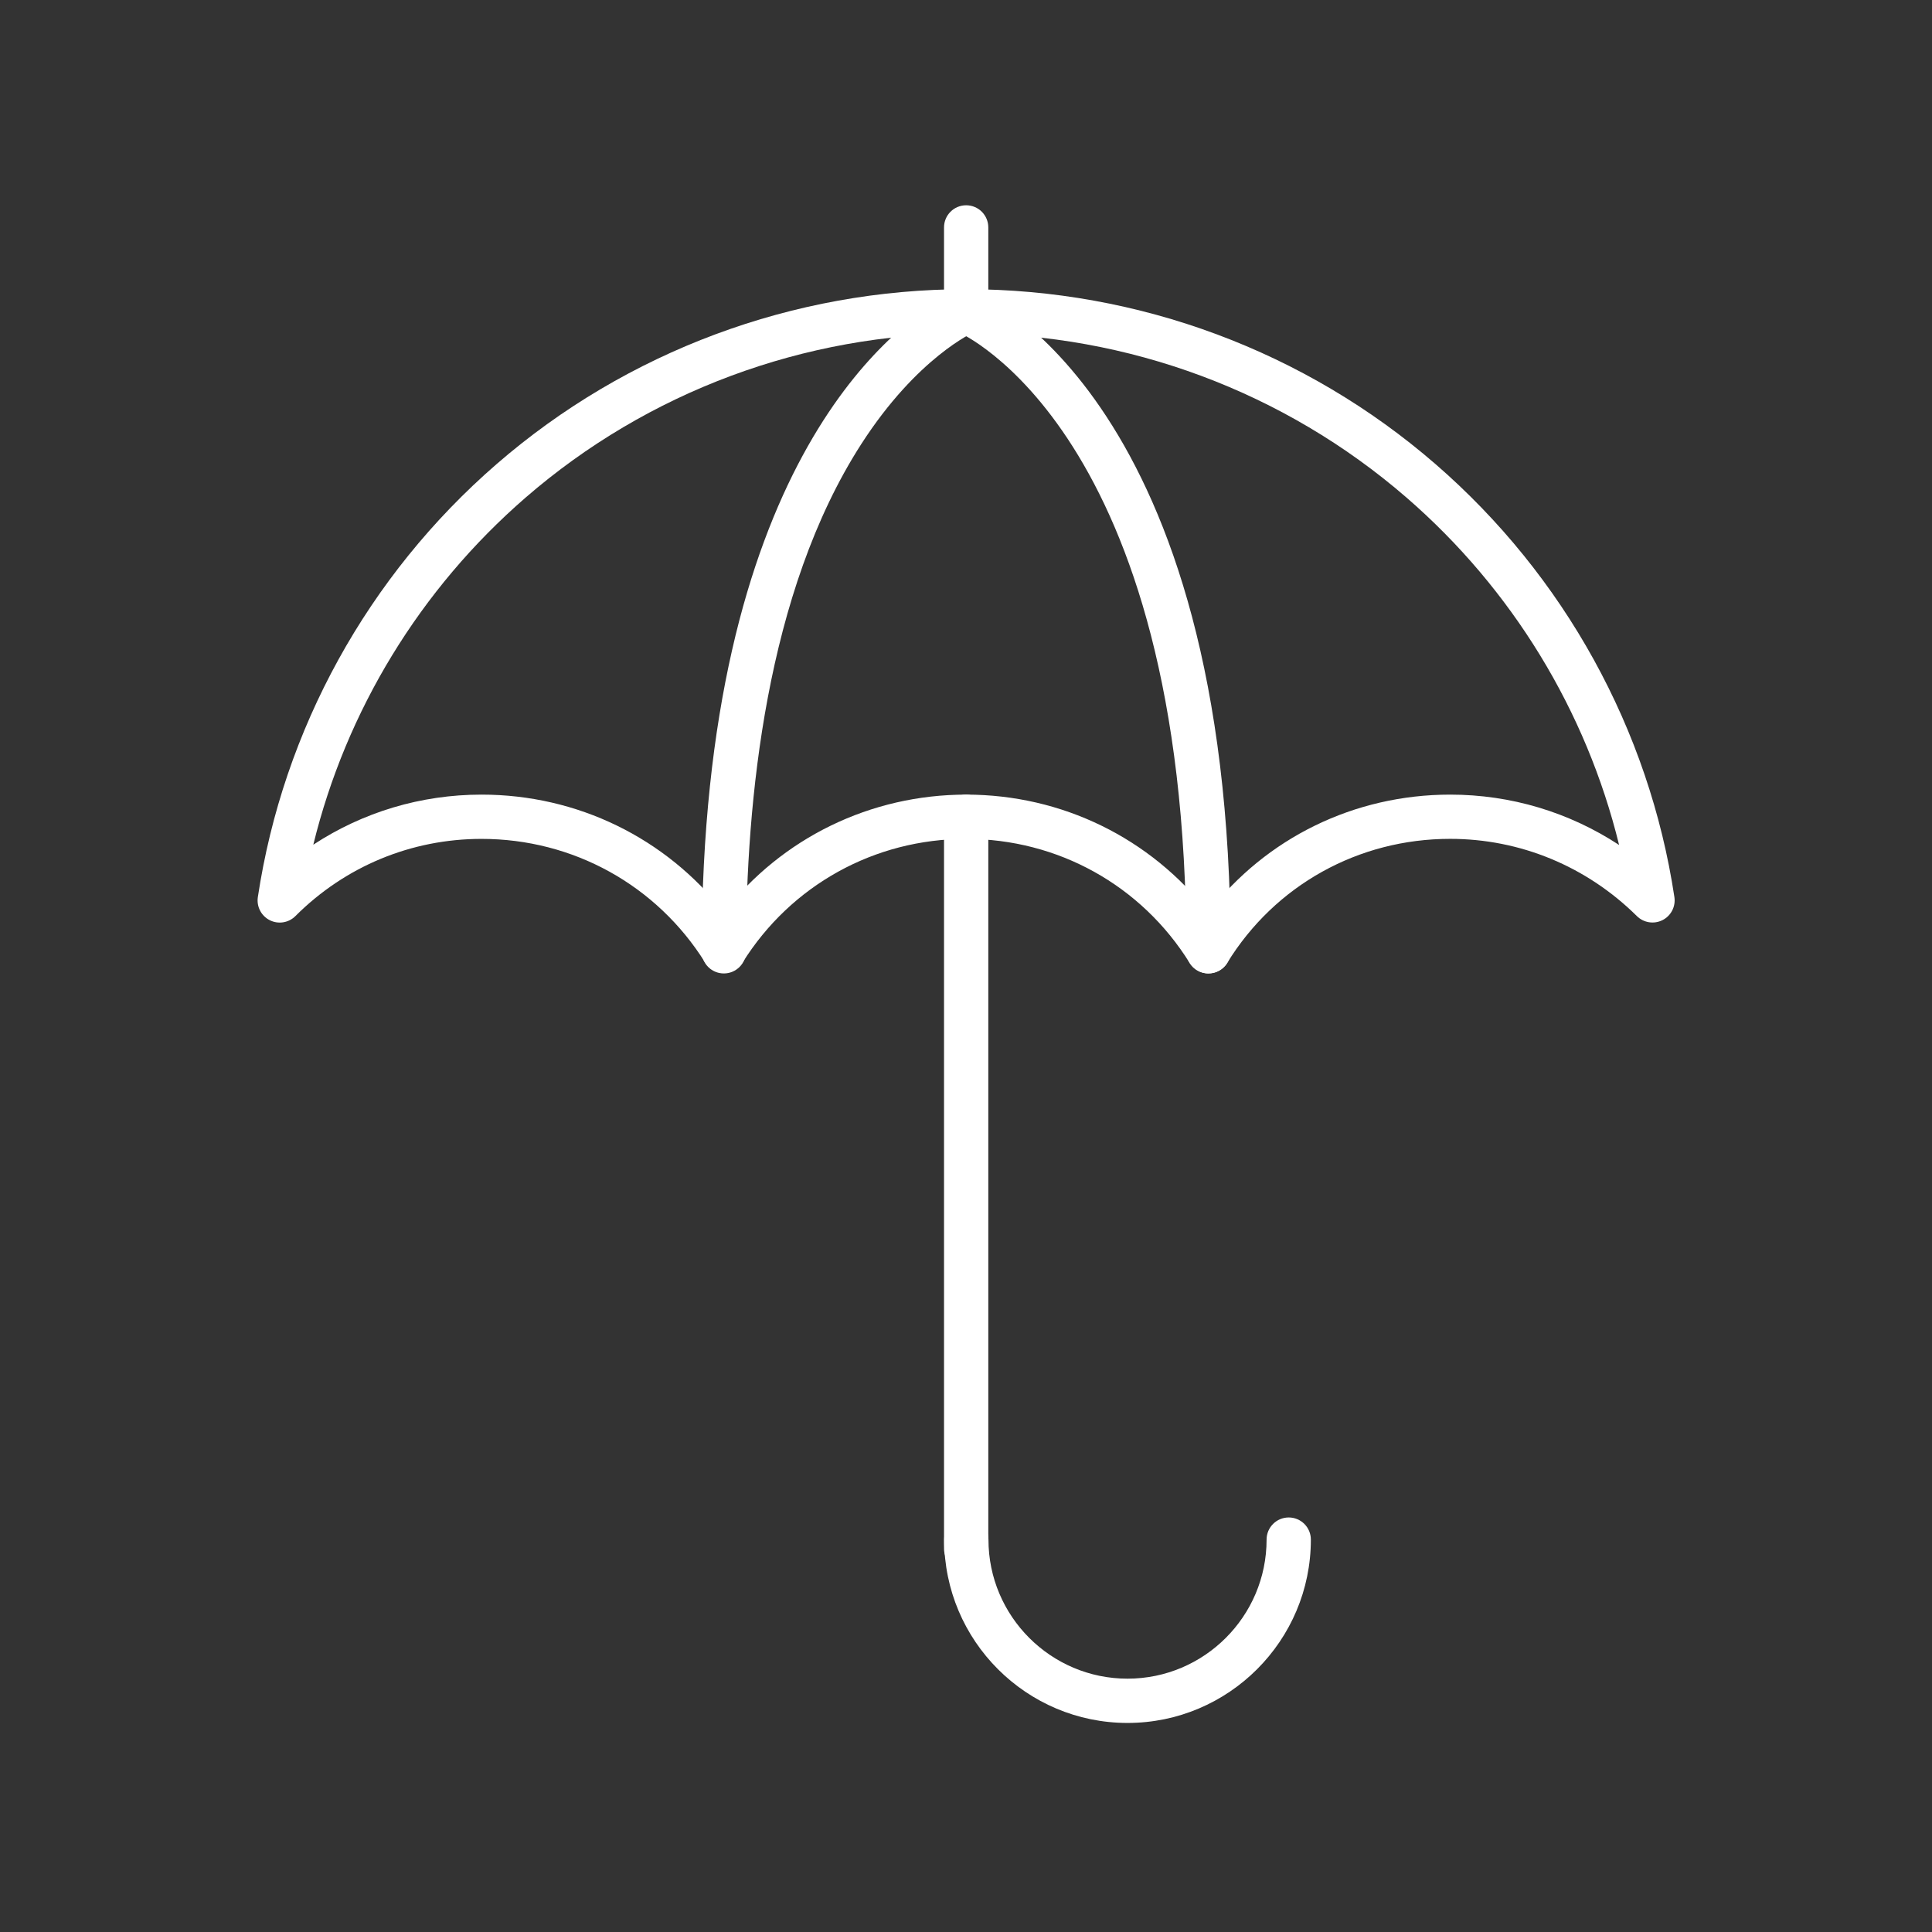 <svg width="480" height="480" viewBox="0 0 480 480" fill="none" xmlns="http://www.w3.org/2000/svg">
<rect x="0" y="0" width="480" height="480" fill="#333333" stroke="none"/>
<g clip-path="url(#clip0_3_289)">
<path d="M300.24 241.85C298.34 241.85 296.57 240.87 295.57 239.25C283.57 219.94 262.81 208.42 240.04 208.42C217.27 208.42 196.54 219.9 184.5 239.13C183.5 240.74 181.73 241.71 179.84 241.71C177.95 241.71 176.18 240.73 175.18 239.13C163.14 219.9 142.38 208.42 119.64 208.42C102.18 208.42 85.76 215.23 73.39 227.6C71.71 229.28 69.14 229.69 67.02 228.62C64.9 227.55 63.71 225.24 64.06 222.89C70.34 181.23 91.41 143.02 123.39 115.29C155.7 87.28 197.12 71.85 240.03 71.85C282.94 71.85 324.3 87.27 356.62 115.28C388.63 143.02 409.72 181.23 416 222.88C416.35 225.22 415.17 227.53 413.05 228.6C410.93 229.67 408.37 229.27 406.69 227.61C394.18 215.23 377.69 208.41 360.28 208.41C337.47 208.41 316.77 219.93 304.9 239.22C303.9 240.84 302.13 241.83 300.23 241.84H300.22L300.24 241.85ZM240.04 197.42C263.87 197.42 285.82 208.24 300.22 226.71C314.5 208.23 336.42 197.42 360.3 197.42C375.37 197.42 389.84 201.79 402.26 209.93C394.1 176.6 375.68 146.35 349.43 123.61C319.1 97.33 280.25 82.86 240.04 82.86C199.83 82.86 160.91 97.33 130.6 123.61C104.4 146.32 86 176.54 77.84 209.86C90.17 201.77 104.58 197.42 119.65 197.42C143.47 197.42 165.43 208.21 179.85 226.64C194.27 208.21 216.23 197.42 240.05 197.42H240.04Z" fill="white"/>
<path d="M300.24 241.85C297.2 241.85 294.74 239.39 294.74 236.35C294.74 107.14 238.53 82.68 237.96 82.45C235.15 81.3 233.8 78.09 234.95 75.28C236.1 72.47 239.31 71.12 242.12 72.27C244.72 73.33 305.74 99.82 305.74 236.35C305.74 239.39 303.28 241.85 300.24 241.85Z" fill="white"/>
<path d="M179.84 241.85C176.8 241.85 174.34 239.39 174.34 236.35C174.34 116.71 221.2 81.57 234.54 73.99V56.5C234.54 53.46 237 51 240.04 51C243.08 51 245.54 53.46 245.54 56.5V77.36C245.54 79.59 244.19 81.61 242.12 82.45C242.01 82.5 227.91 88.66 213.94 110.39C190.3 147.18 185.34 199.19 185.34 236.35C185.34 239.39 182.88 241.85 179.84 241.85Z" fill="white"/>
<path d="M240.04 390.25C237 390.25 234.54 387.79 234.54 384.75V202.92C234.54 199.88 237 197.42 240.04 197.42C243.08 197.42 245.54 199.88 245.54 202.92V384.75C245.54 387.79 243.08 390.25 240.04 390.25Z" fill="white"/>
<path d="M280.13 428.06C255.01 428.06 234.58 407.63 234.58 382.51C234.58 379.47 237.04 377.01 240.08 377.01C243.12 377.01 245.58 379.47 245.58 382.51C245.58 401.56 261.08 417.06 280.13 417.06C299.18 417.06 314.68 401.56 314.68 382.51C314.68 379.47 317.14 377.01 320.18 377.01C323.22 377.01 325.68 379.47 325.68 382.51C325.68 407.63 305.25 428.06 280.13 428.06Z" fill="white"/>
</g>
<defs>
<clipPath id="clip0_3_289">
<rect width="352.08" height="377.06" fill="white" transform="translate(64 51)"/>
</clipPath>
</defs>
</svg>

